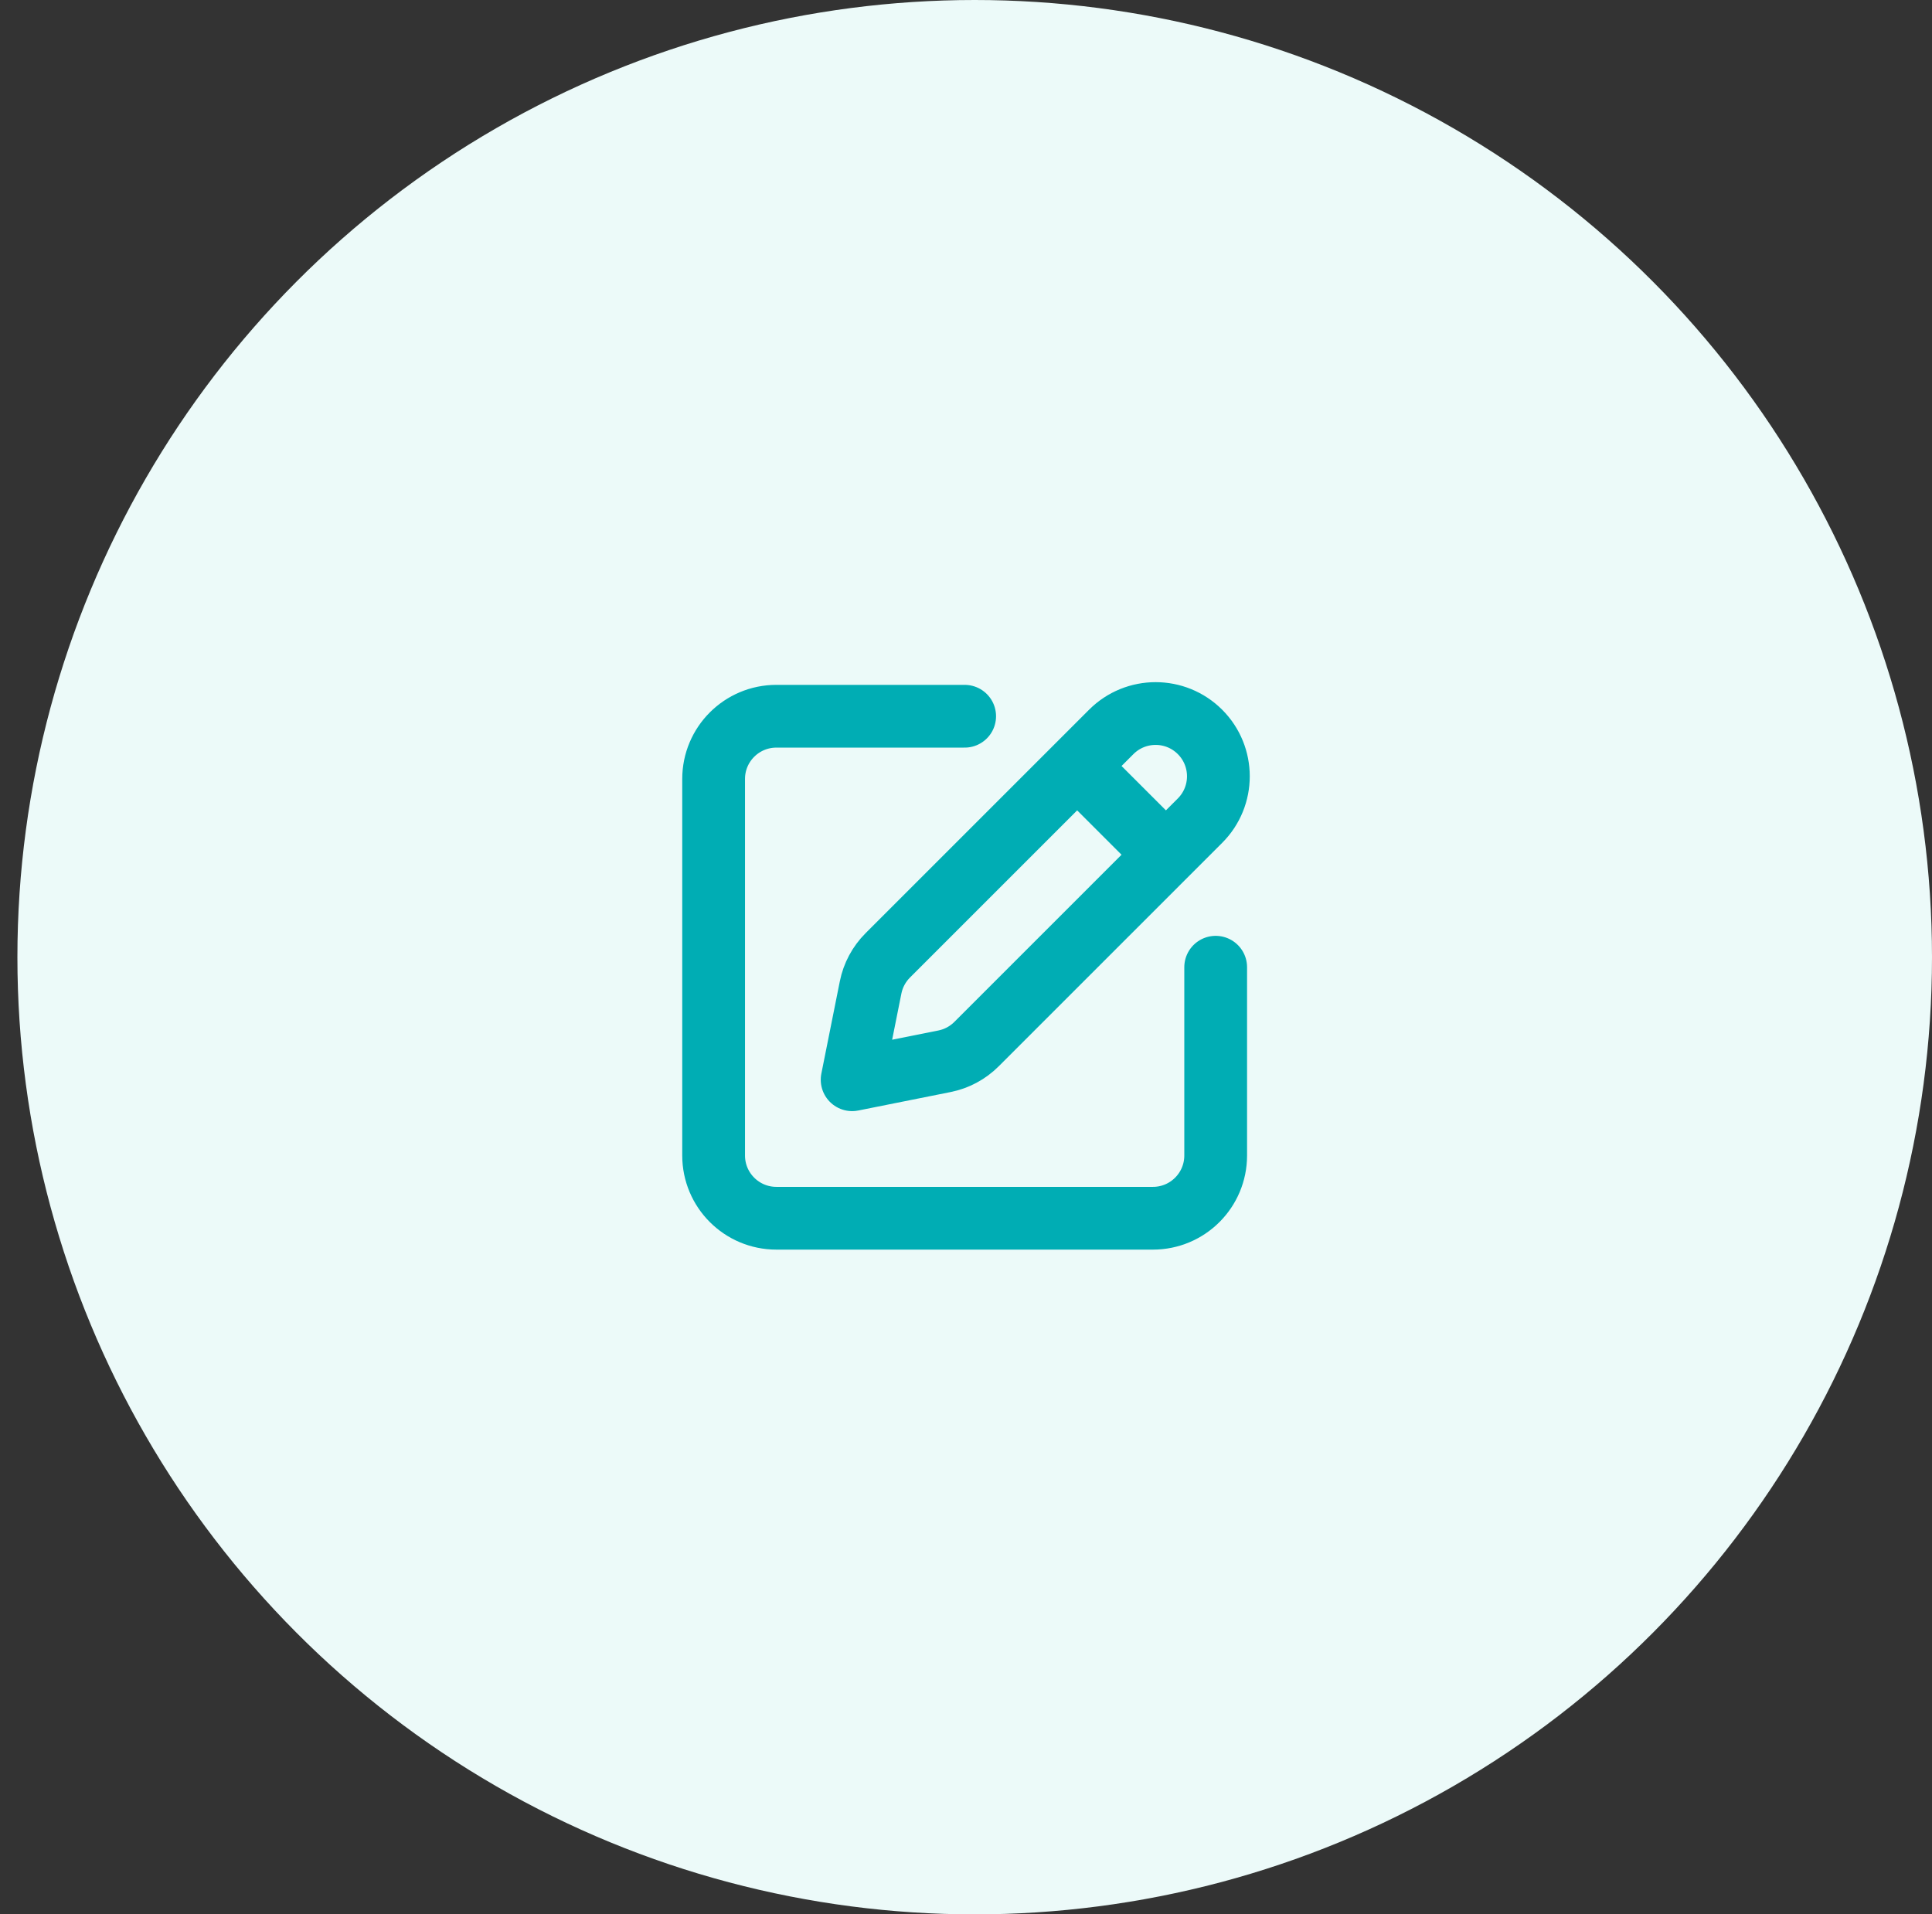 <svg width="111" height="110" viewBox="0 0 111 110" fill="none" xmlns="http://www.w3.org/2000/svg">
<rect x="0" y="0" width="111" height="110" fill="#333333" stroke="none"/>
<circle cx="56" cy="55" r="55" fill="#ECFAF9"/>
<path d="M55.423 41.155H44.606C42.614 41.155 41 42.769 41 44.76V66.394C41 68.386 42.614 70 44.606 70H66.24C68.231 70 69.845 68.386 69.845 66.394V55.577M66.986 49.113L68.944 47.155C70.352 45.747 70.352 43.464 68.944 42.056C67.536 40.648 65.253 40.648 63.845 42.056L61.887 44.014M66.986 49.113L56.104 59.995C55.601 60.499 54.96 60.842 54.262 60.981L48.958 62.042L50.019 56.739C50.158 56.041 50.502 55.4 51.005 54.896L61.887 44.014M66.986 49.113L61.887 44.014" stroke="#00ADB4" stroke-width="3.606" stroke-linecap="round" stroke-linejoin="round"/>
</svg>
